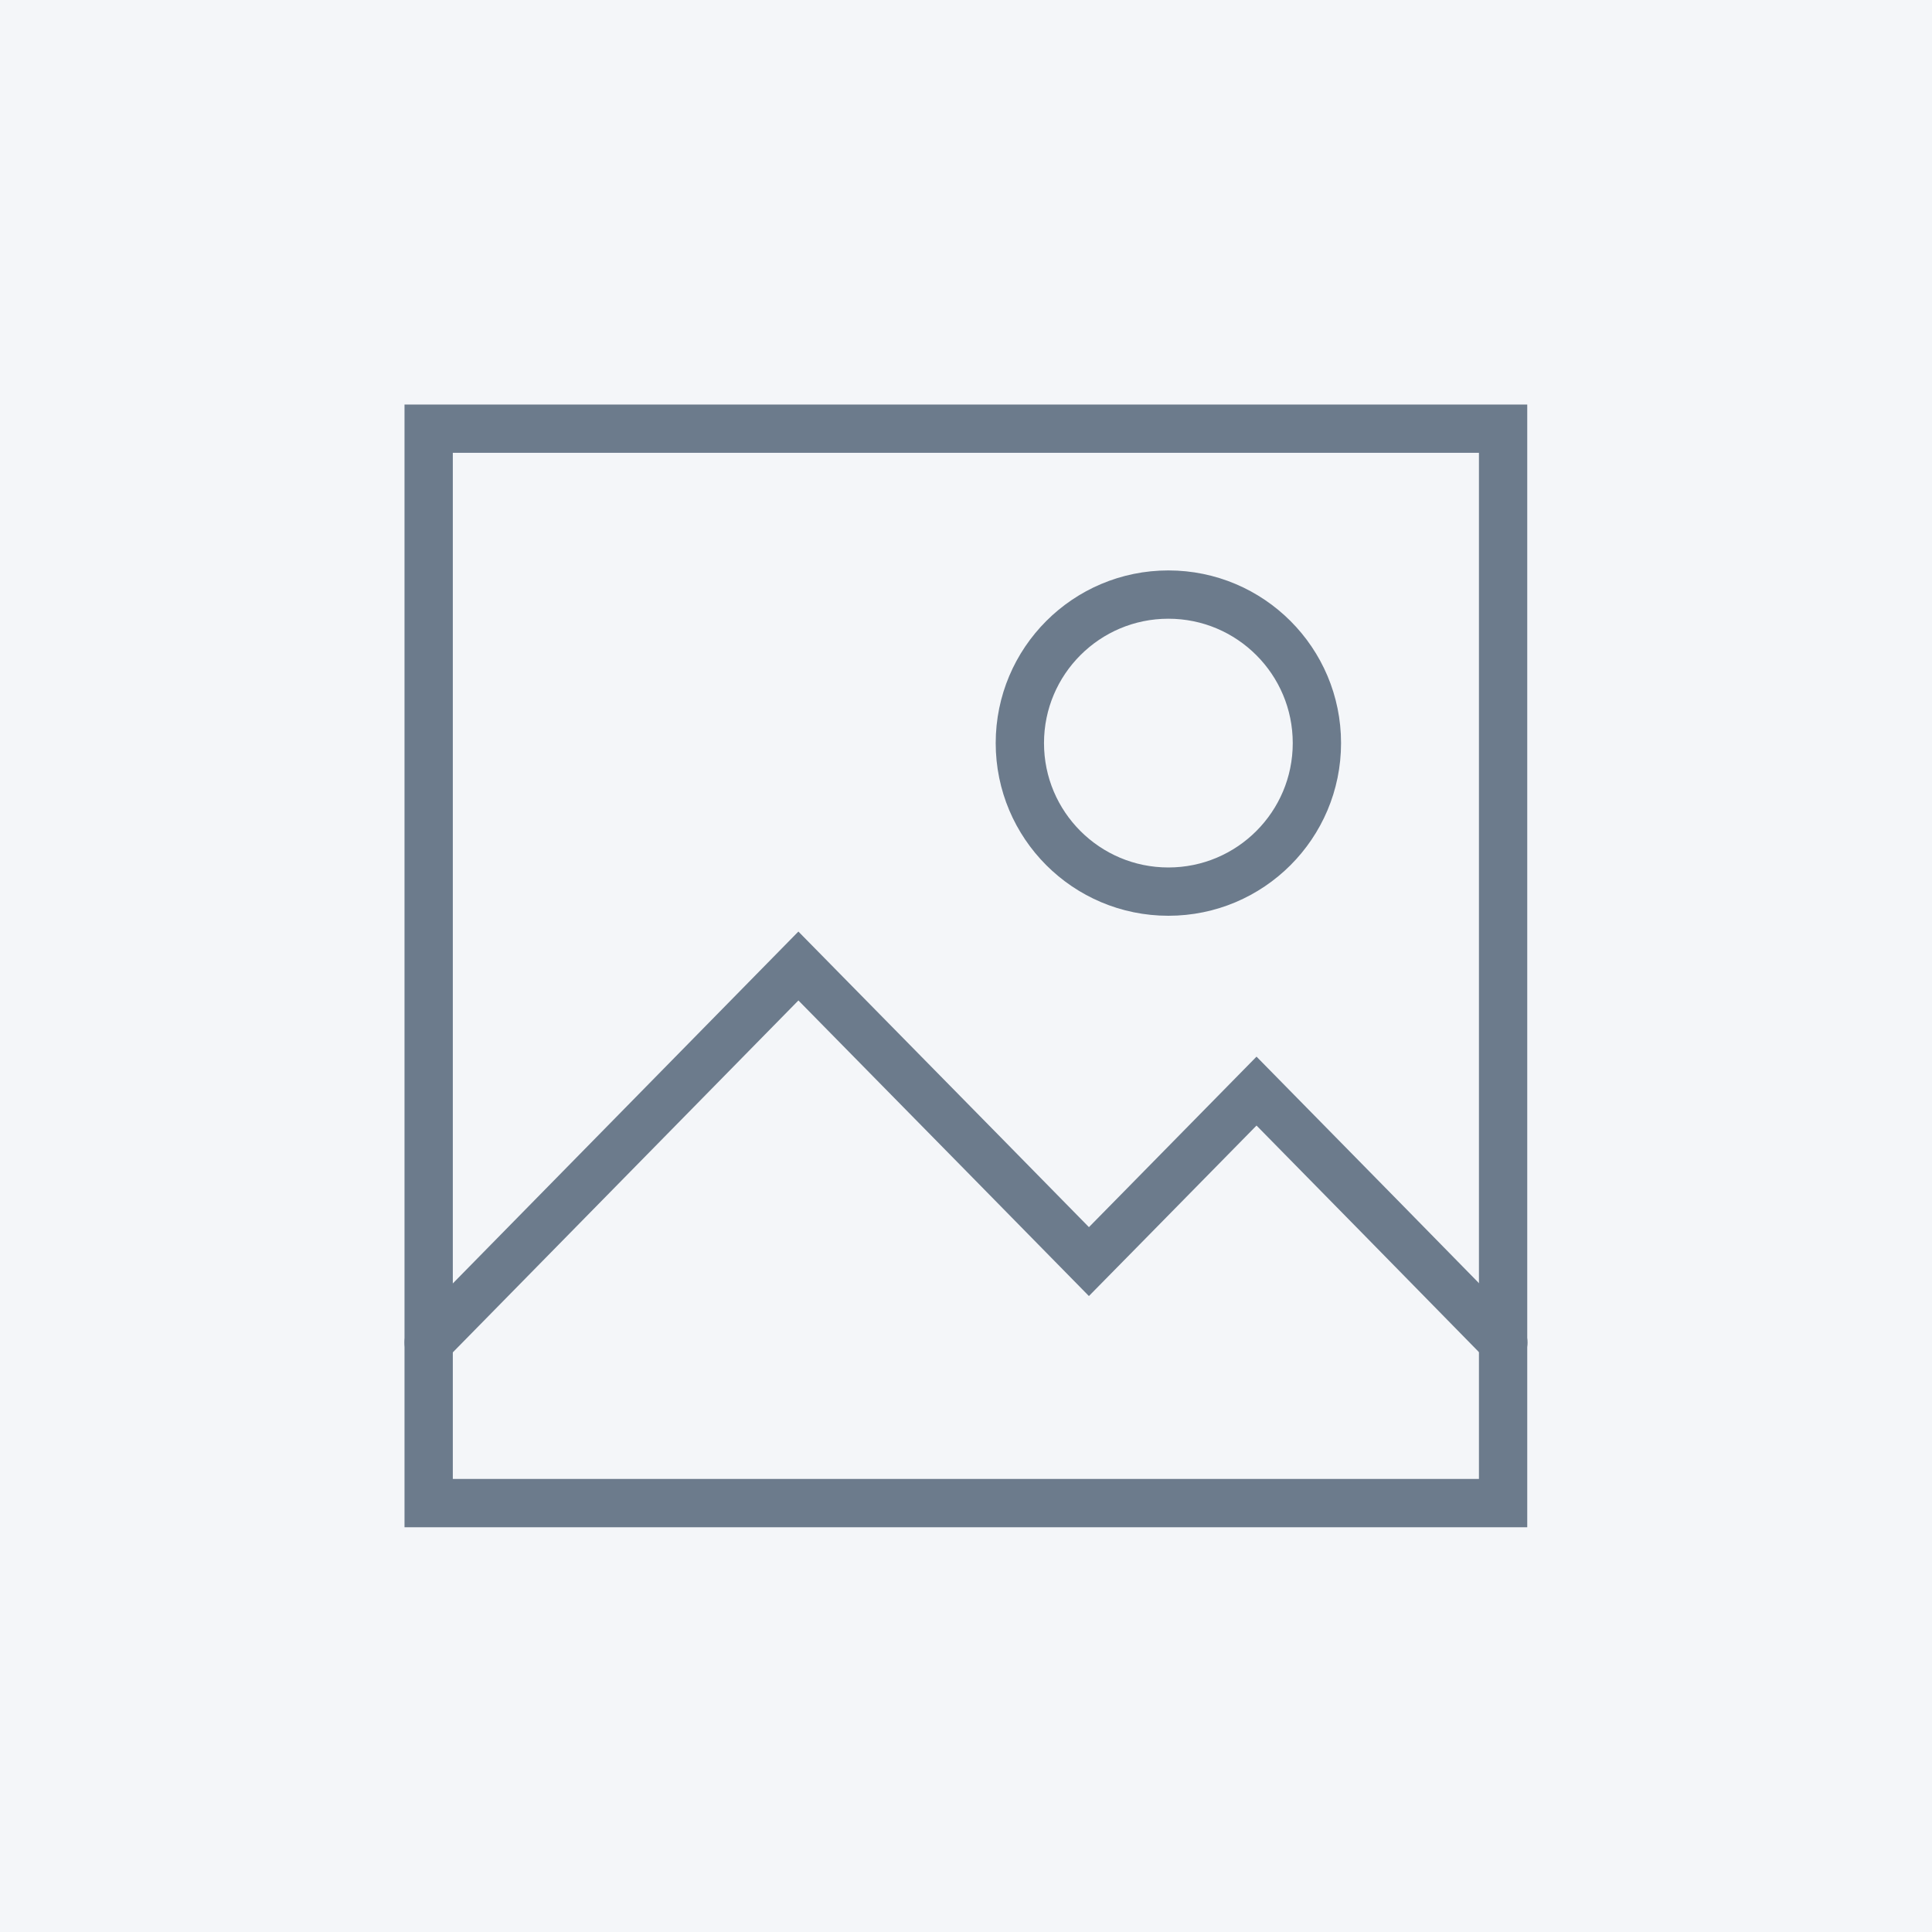 <svg xmlns="http://www.w3.org/2000/svg" viewBox="0 0 80 80"><title>icon-Rich Presence</title><rect width="80" height="80" style="fill:#f4f6f9"/><circle cx="48.38" cy="30.77" r="6.15" style="fill:#f4f6f9;stroke:#6c7b8c;stroke-linecap:round;stroke-miterlimit:10;stroke-width:2px"/><polyline points="62.25 55.59 57.14 50.38 52.03 45.18 46.92 50.38 45.09 52.24 40.72 47.79 33.06 40 25.41 47.79 17.75 55.59" style="fill:#f4f6f9;stroke:#6c7b8c;stroke-linecap:round;stroke-miterlimit:10;stroke-width:2px"/><rect x="17.75" y="17.75" width="44.49" height="44.49" style="fill:none;stroke:#6c7b8c;stroke-linecap:round;stroke-miterlimit:10;stroke-width:2px"/></svg>